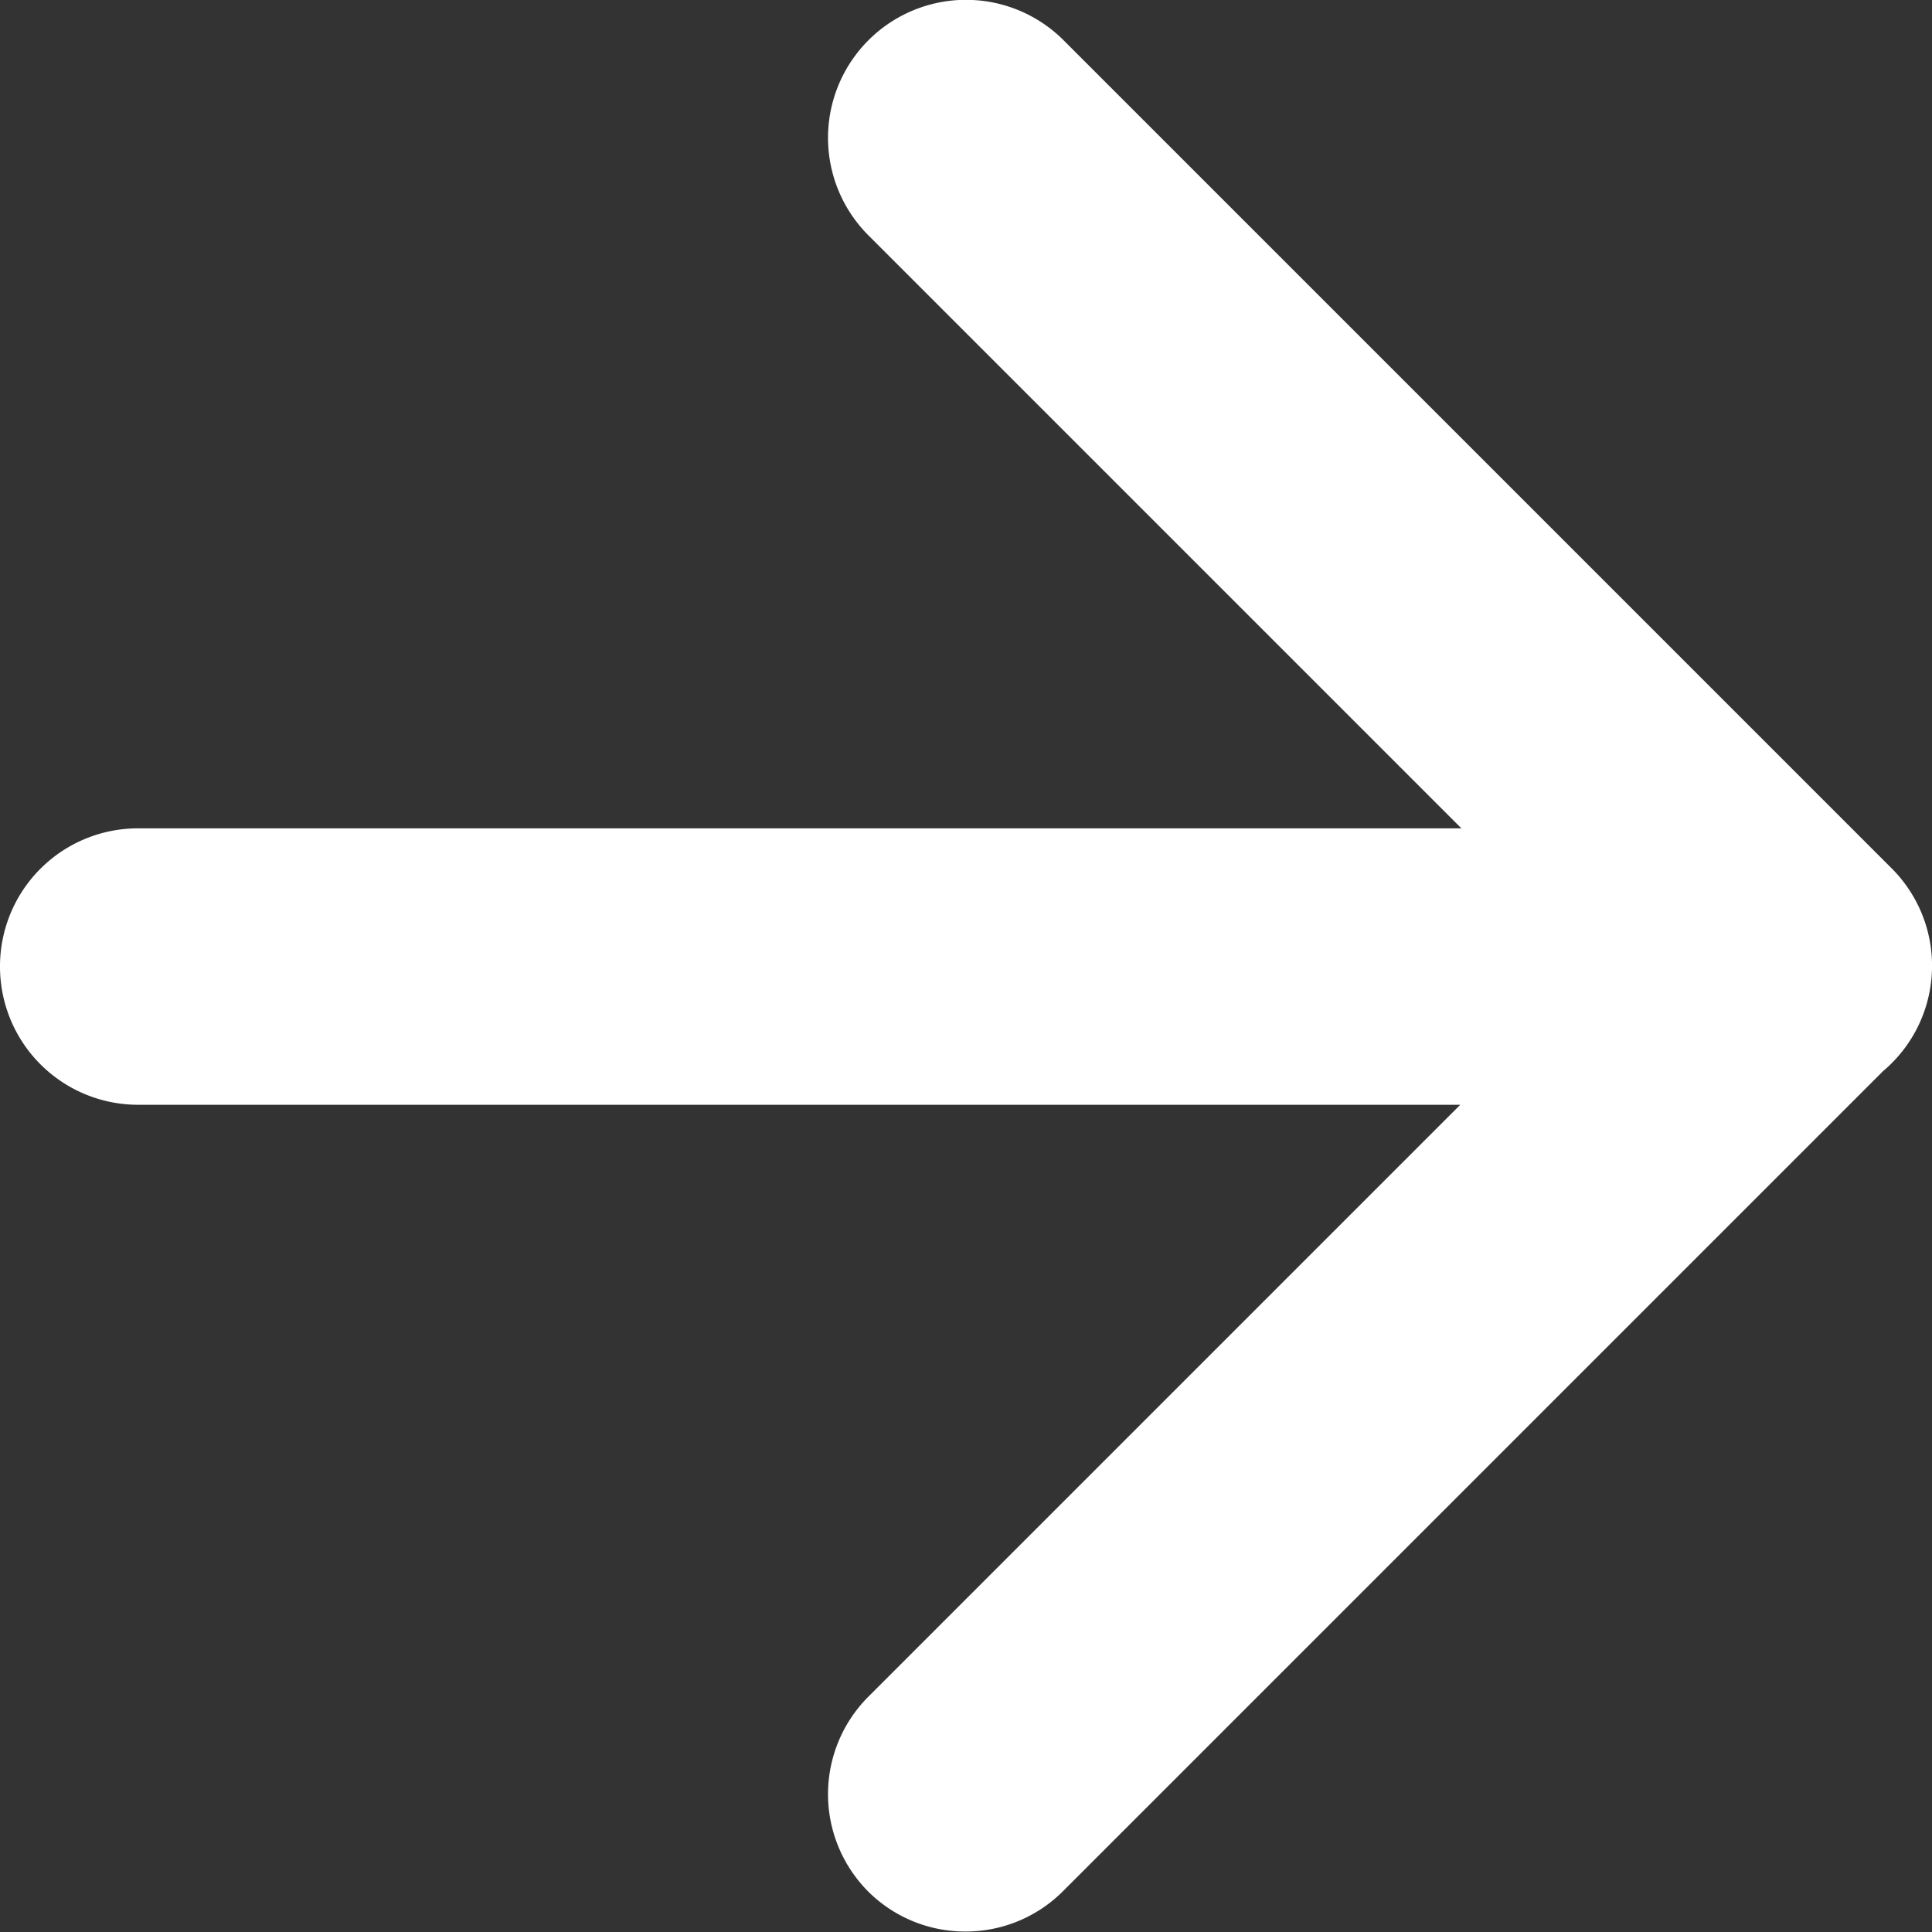 <svg xmlns="http://www.w3.org/2000/svg" width="12" height="12" viewBox="0 0 12 12">
  <rect x="0" y="0" width="12" height="12" fill="#333333" stroke="none"/>
  <path id="联合_39" data-name="联合 39" d="M1220.394-6091.251a.857.857,0,0,1,0-1.212l3.676-3.676h-8.213A.858.858,0,0,1,1215-6097a.857.857,0,0,1,.857-.856h8.22l-3.683-3.683a.857.857,0,0,1,0-1.212.857.857,0,0,1,1.212,0l5.143,5.143a.855.855,0,0,1,.247.691.855.855,0,0,1-.3.569l-5.094,5.094a.854.854,0,0,1-.606.25A.853.853,0,0,1,1220.394-6091.251Z" transform="translate(-1215 6103.001)" fill="#fff"/>
</svg>
